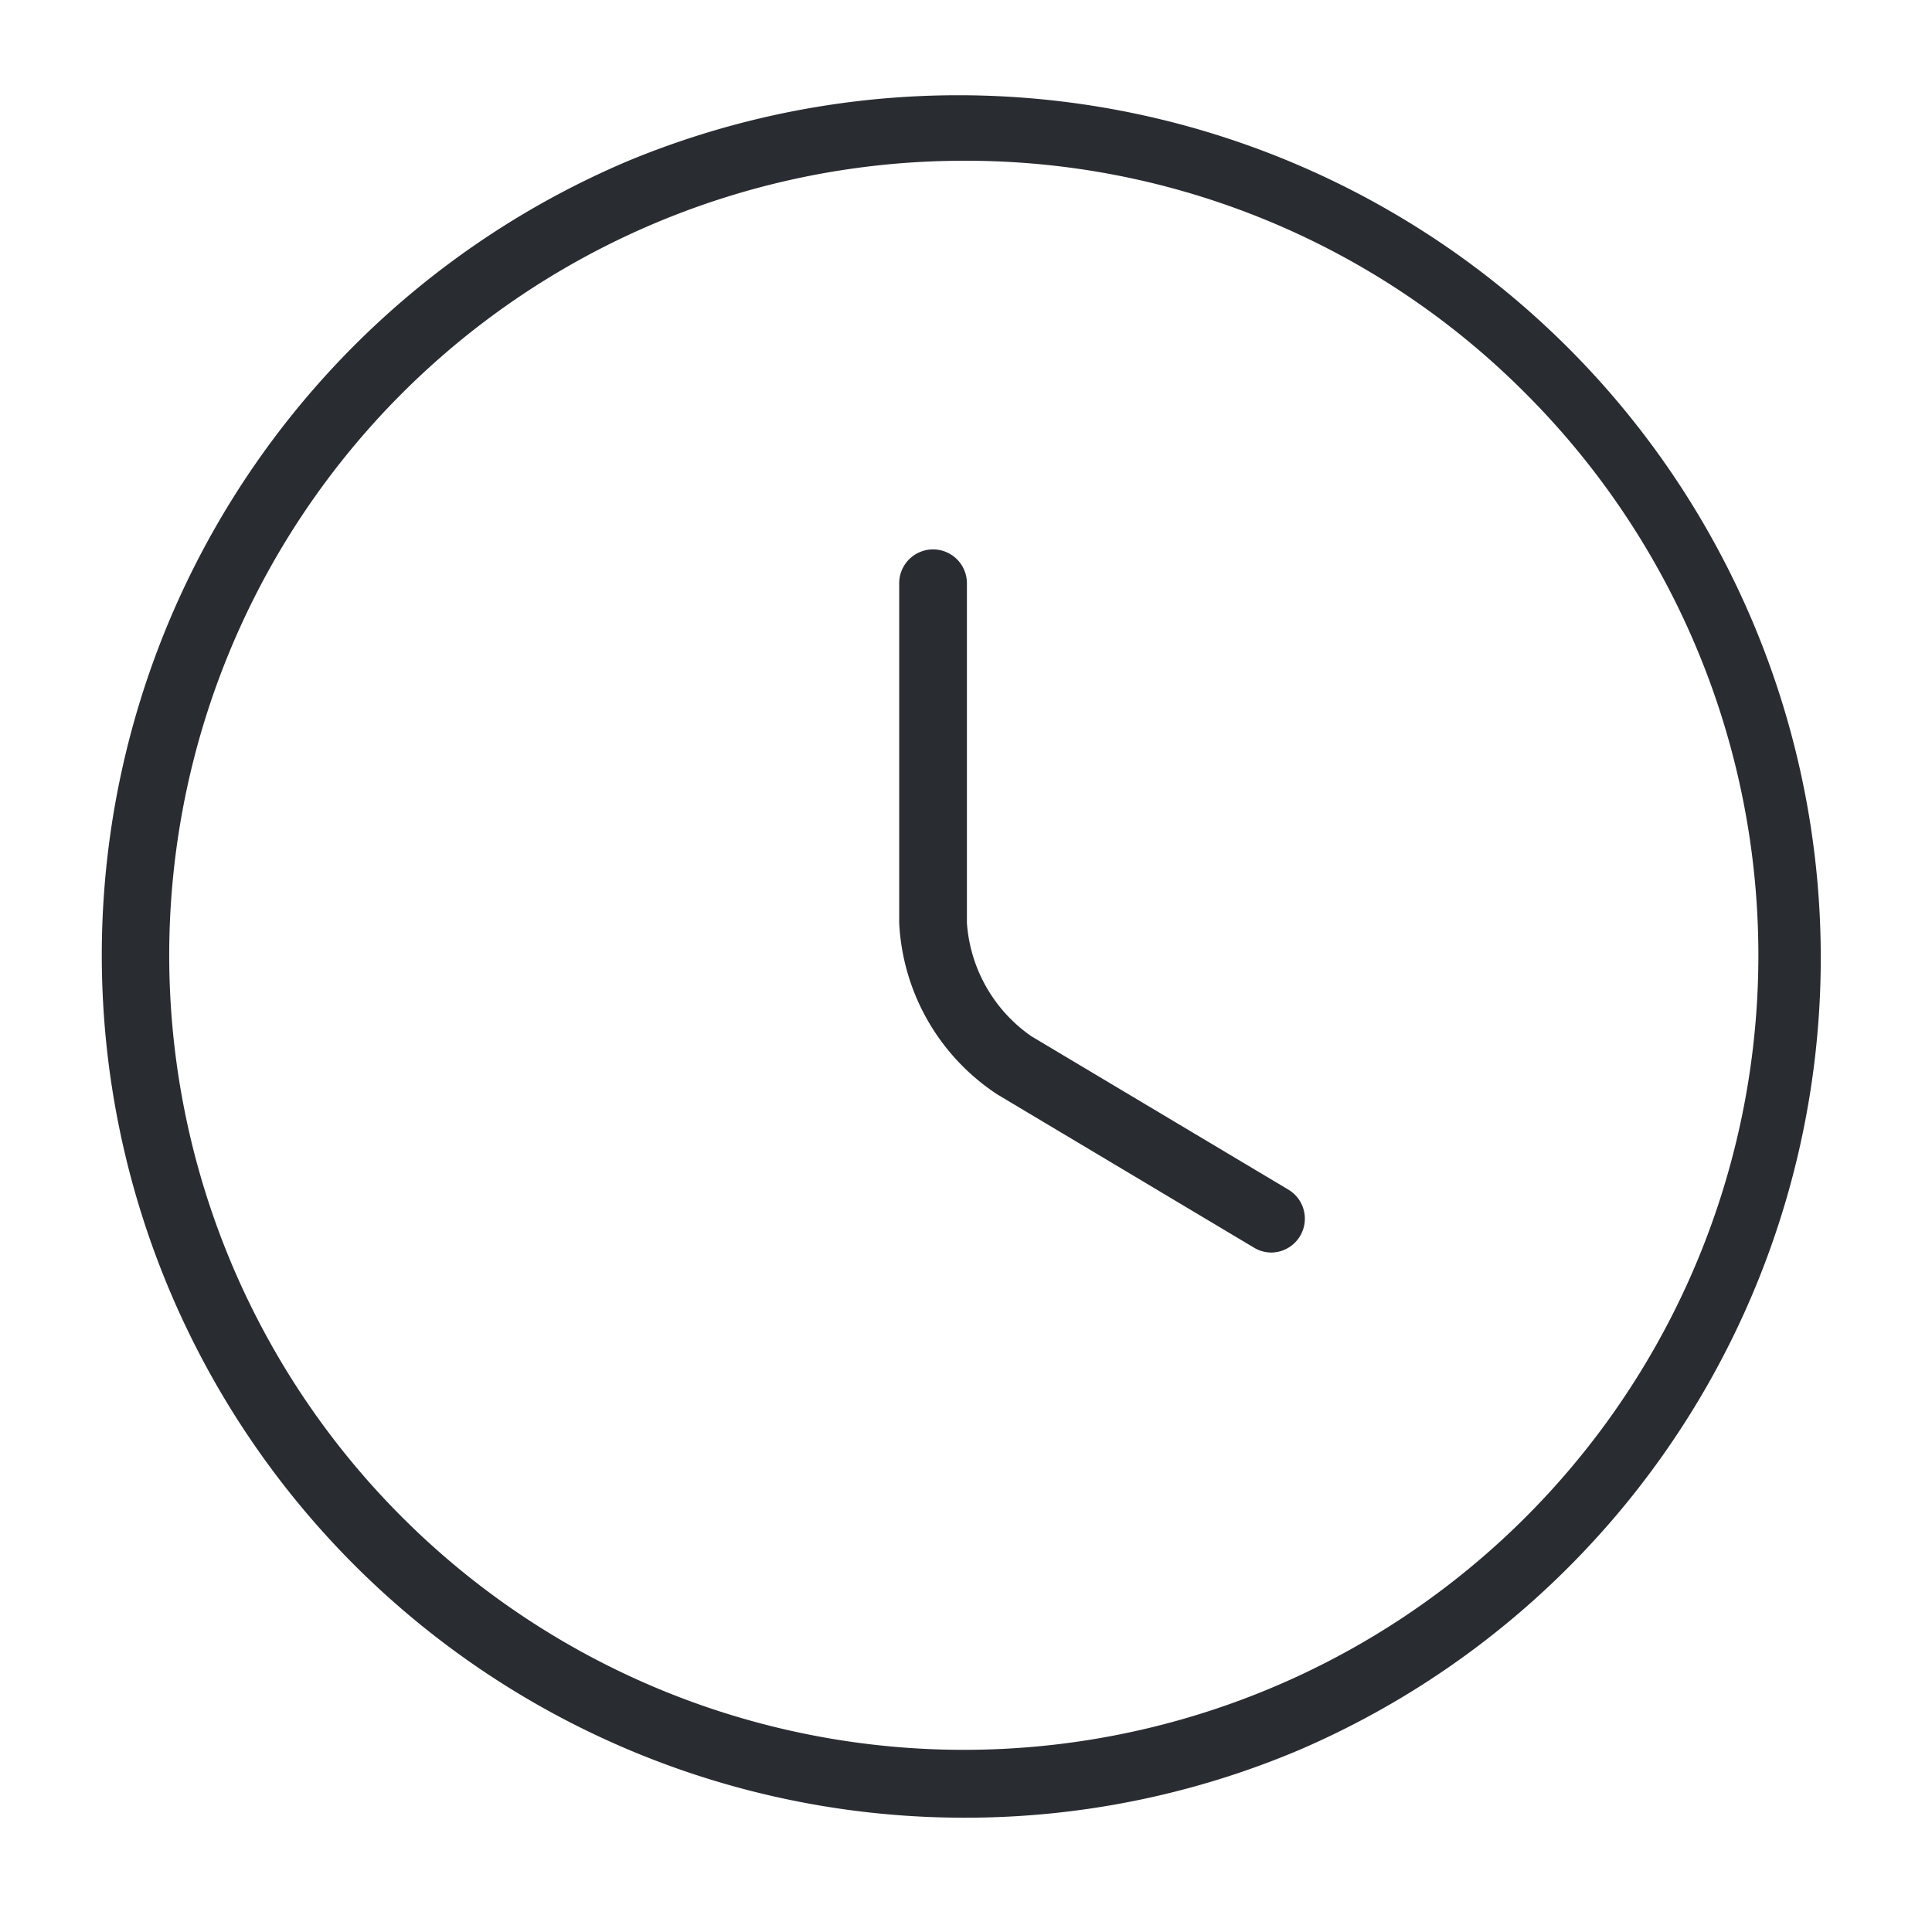 <svg xmlns="http://www.w3.org/2000/svg" xmlns:xlink="http://www.w3.org/1999/xlink" width="19" height="19" viewBox="0 0 19 19">
  <defs>
    <clipPath id="clip-path">
      <rect id="Rectangle_326" data-name="Rectangle 326" width="19" height="19" transform="translate(0 0.084)" fill="none" stroke="#707070" stroke-width="1"/>
    </clipPath>
  </defs>
  <g id="Mask_Group_9" data-name="Mask Group 9" transform="translate(0 -0.084)" clip-path="url(#clip-path)">
    <g id="clock" transform="translate(0.999 0.999)">
      <path id="Path_1083" data-name="Path 1083" d="M9.062,17.545a8.482,8.482,0,0,1-3.3-16.294,8.482,8.482,0,0,1,6.6,15.627A8.422,8.422,0,0,1,9.062,17.545Zm0-16.295A7.813,7.813,0,0,0,3.537,14.589a7.813,7.813,0,1,0,11.05-11.05A7.763,7.763,0,0,0,9.062,1.25Z" transform="translate(-0.582 -0.584)" fill="#292d32"/>
      <path id="Path_1084" data-name="Path 1084" d="M10.661,11.171a.331.331,0,0,1-.17-.047L7.965,9.616A2.143,2.143,0,0,1,7,7.929V4.589a.333.333,0,0,1,.666,0v3.34A1.482,1.482,0,0,0,8.3,9.044l2.527,1.508a.333.333,0,0,1-.171.619Z" transform="translate(0.844 0.232)" fill="#292d32"/>
    </g>
  </g>
</svg>
